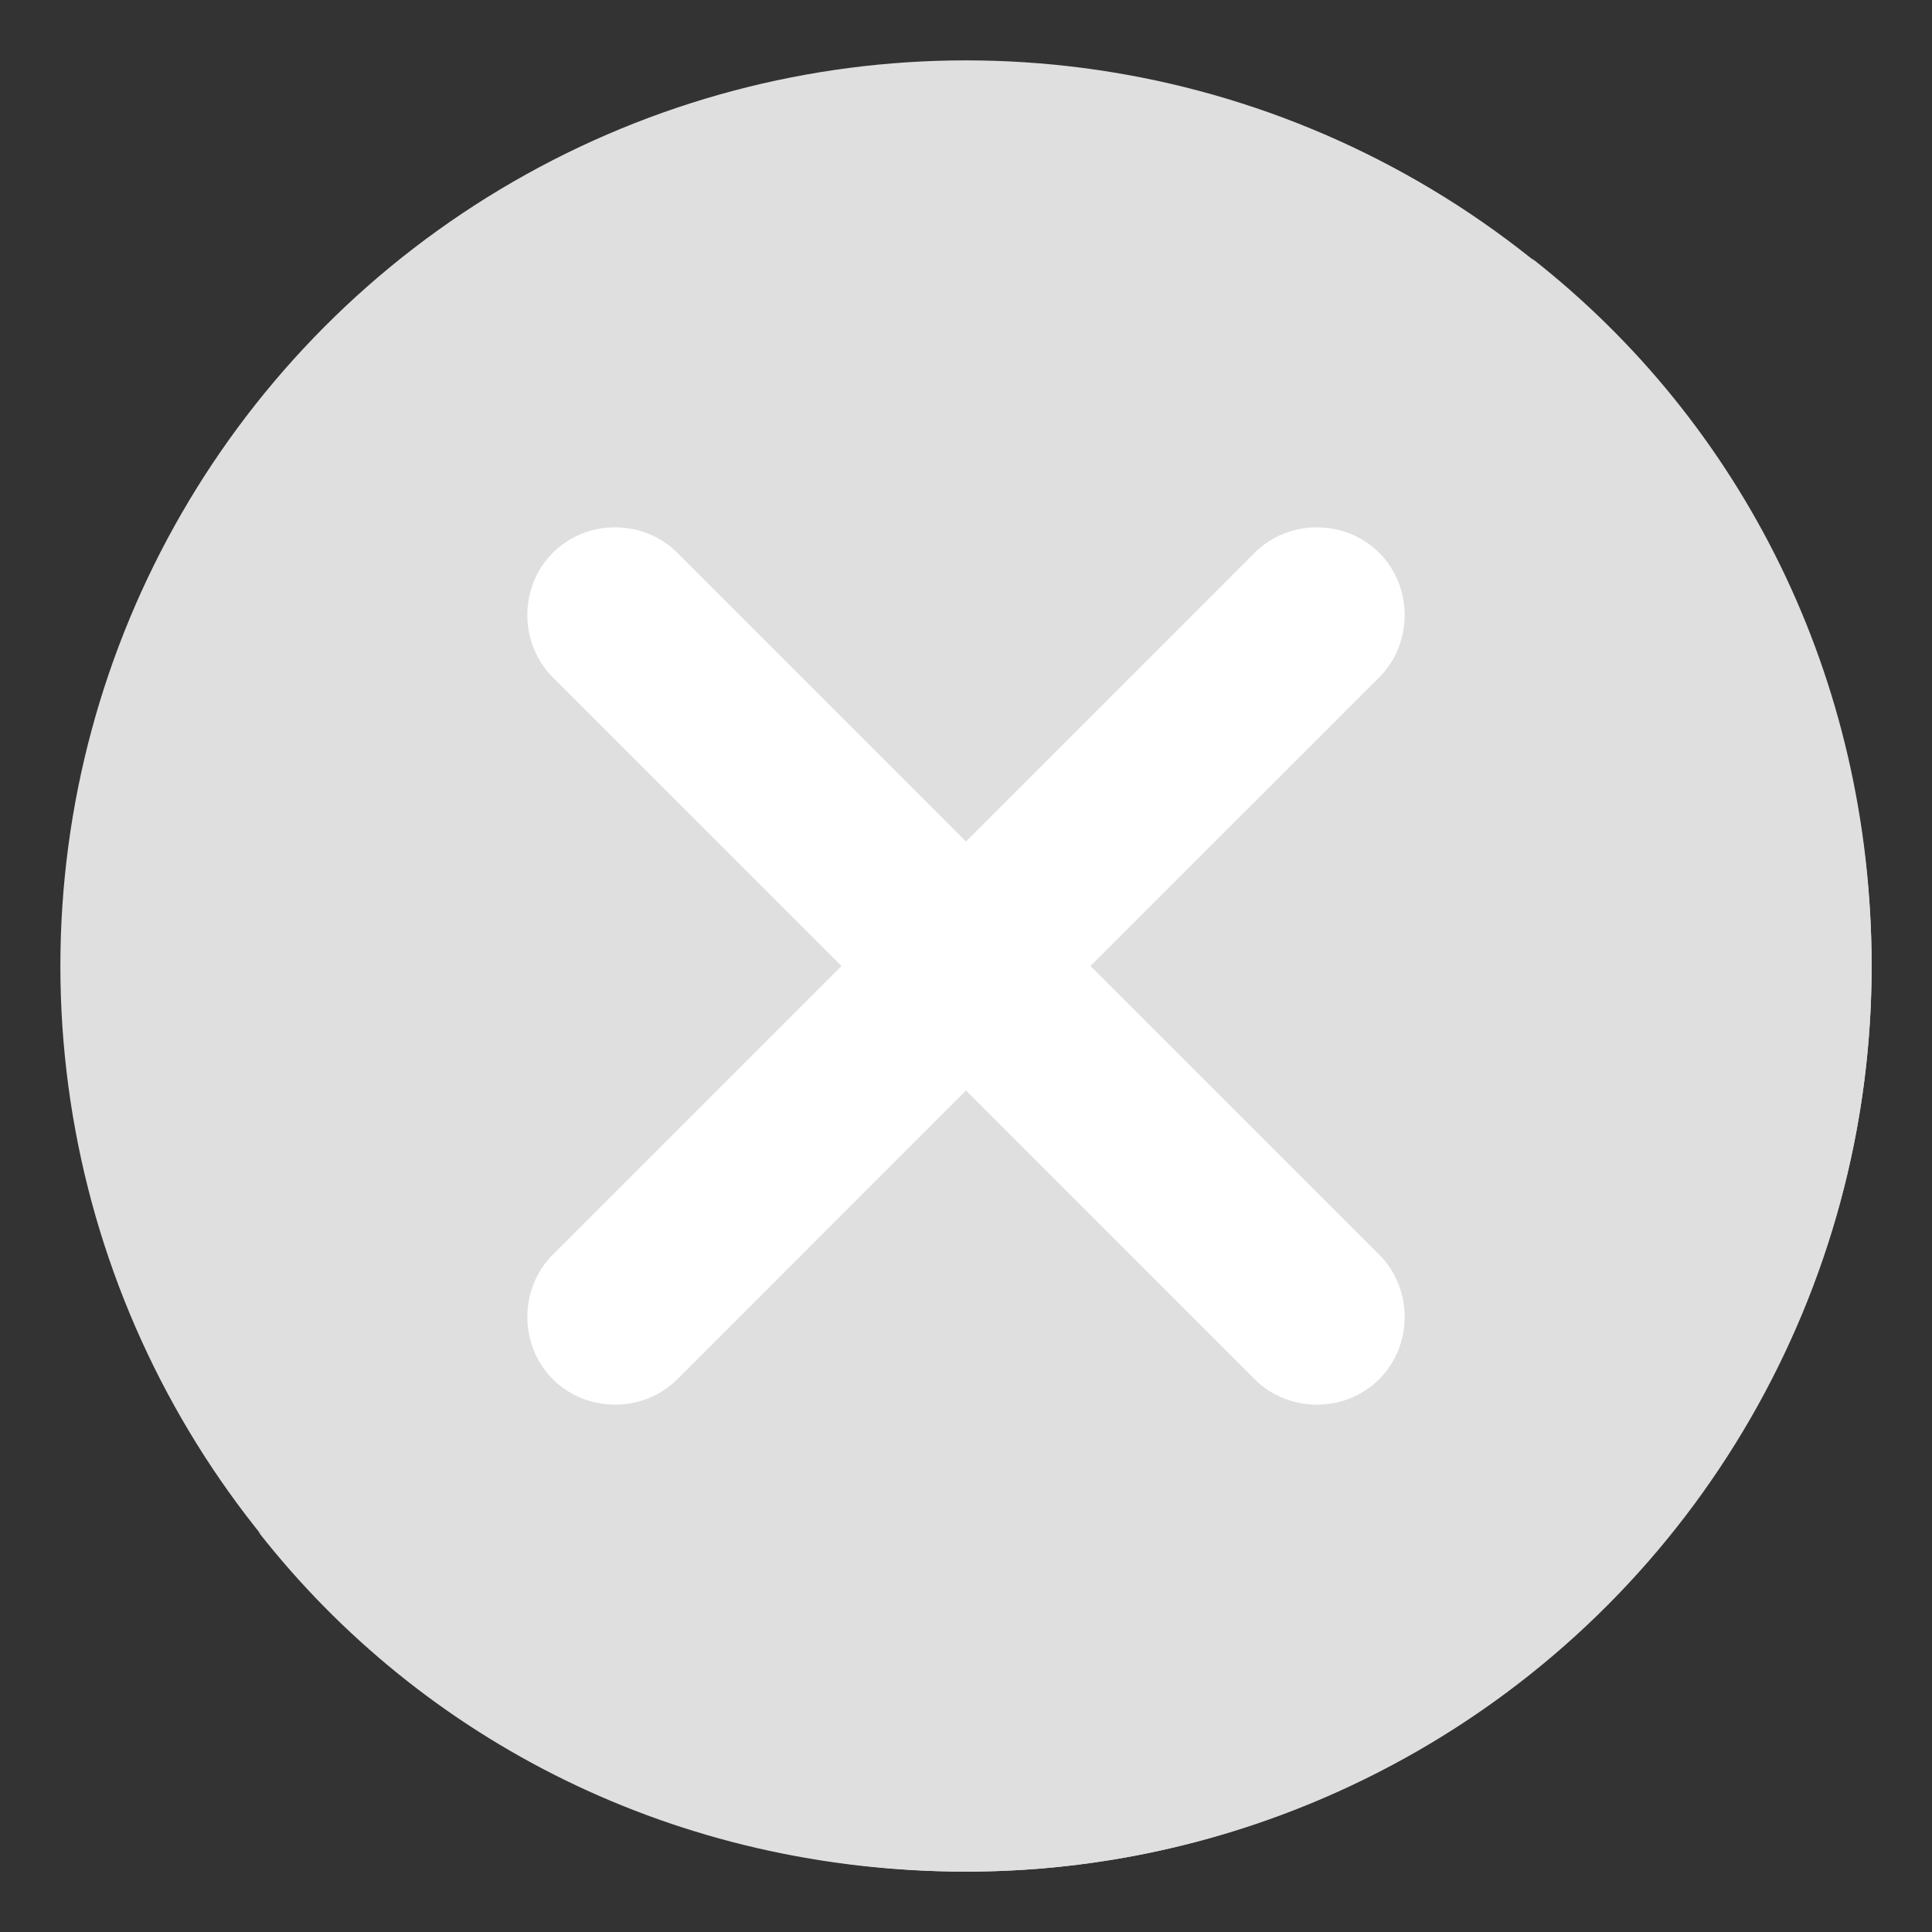 <svg width="32" height="32" viewBox="0 0 32 32" fill="none" xmlns="http://www.w3.org/2000/svg">
<rect x="0" y="0" width="32" height="32" fill="#333333" stroke="none"/>
<circle cx="16" cy="16" r="15" fill="#DFDFDF"/>
<g style="mix-blend-mode:multiply">
<path d="M31 16C31 24.25 24.25 31 16 31C11.219 31 7 28.844 4.281 25.375C6.812 27.438 10.094 28.656 13.656 28.656C21.906 28.656 28.656 21.906 28.656 13.656C28.656 10.094 27.438 6.812 25.375 4.281C28.844 7 31 11.219 31 16Z" fill="#DFDFDF"/>
</g>
<path d="M22.844 22.844C22.281 23.406 21.344 23.406 20.781 22.844L16 18.062L11.219 22.844C10.656 23.406 9.719 23.406 9.156 22.844C8.594 22.281 8.594 21.344 9.156 20.781L13.938 16L9.156 11.219C8.594 10.656 8.594 9.719 9.156 9.156C9.719 8.594 10.656 8.594 11.219 9.156L16 13.938L20.781 9.156C21.344 8.594 22.281 8.594 22.844 9.156C23.406 9.719 23.406 10.656 22.844 11.219L18.062 16L22.844 20.781C23.406 21.344 23.406 22.281 22.844 22.844Z" fill="white"/>
</svg>
